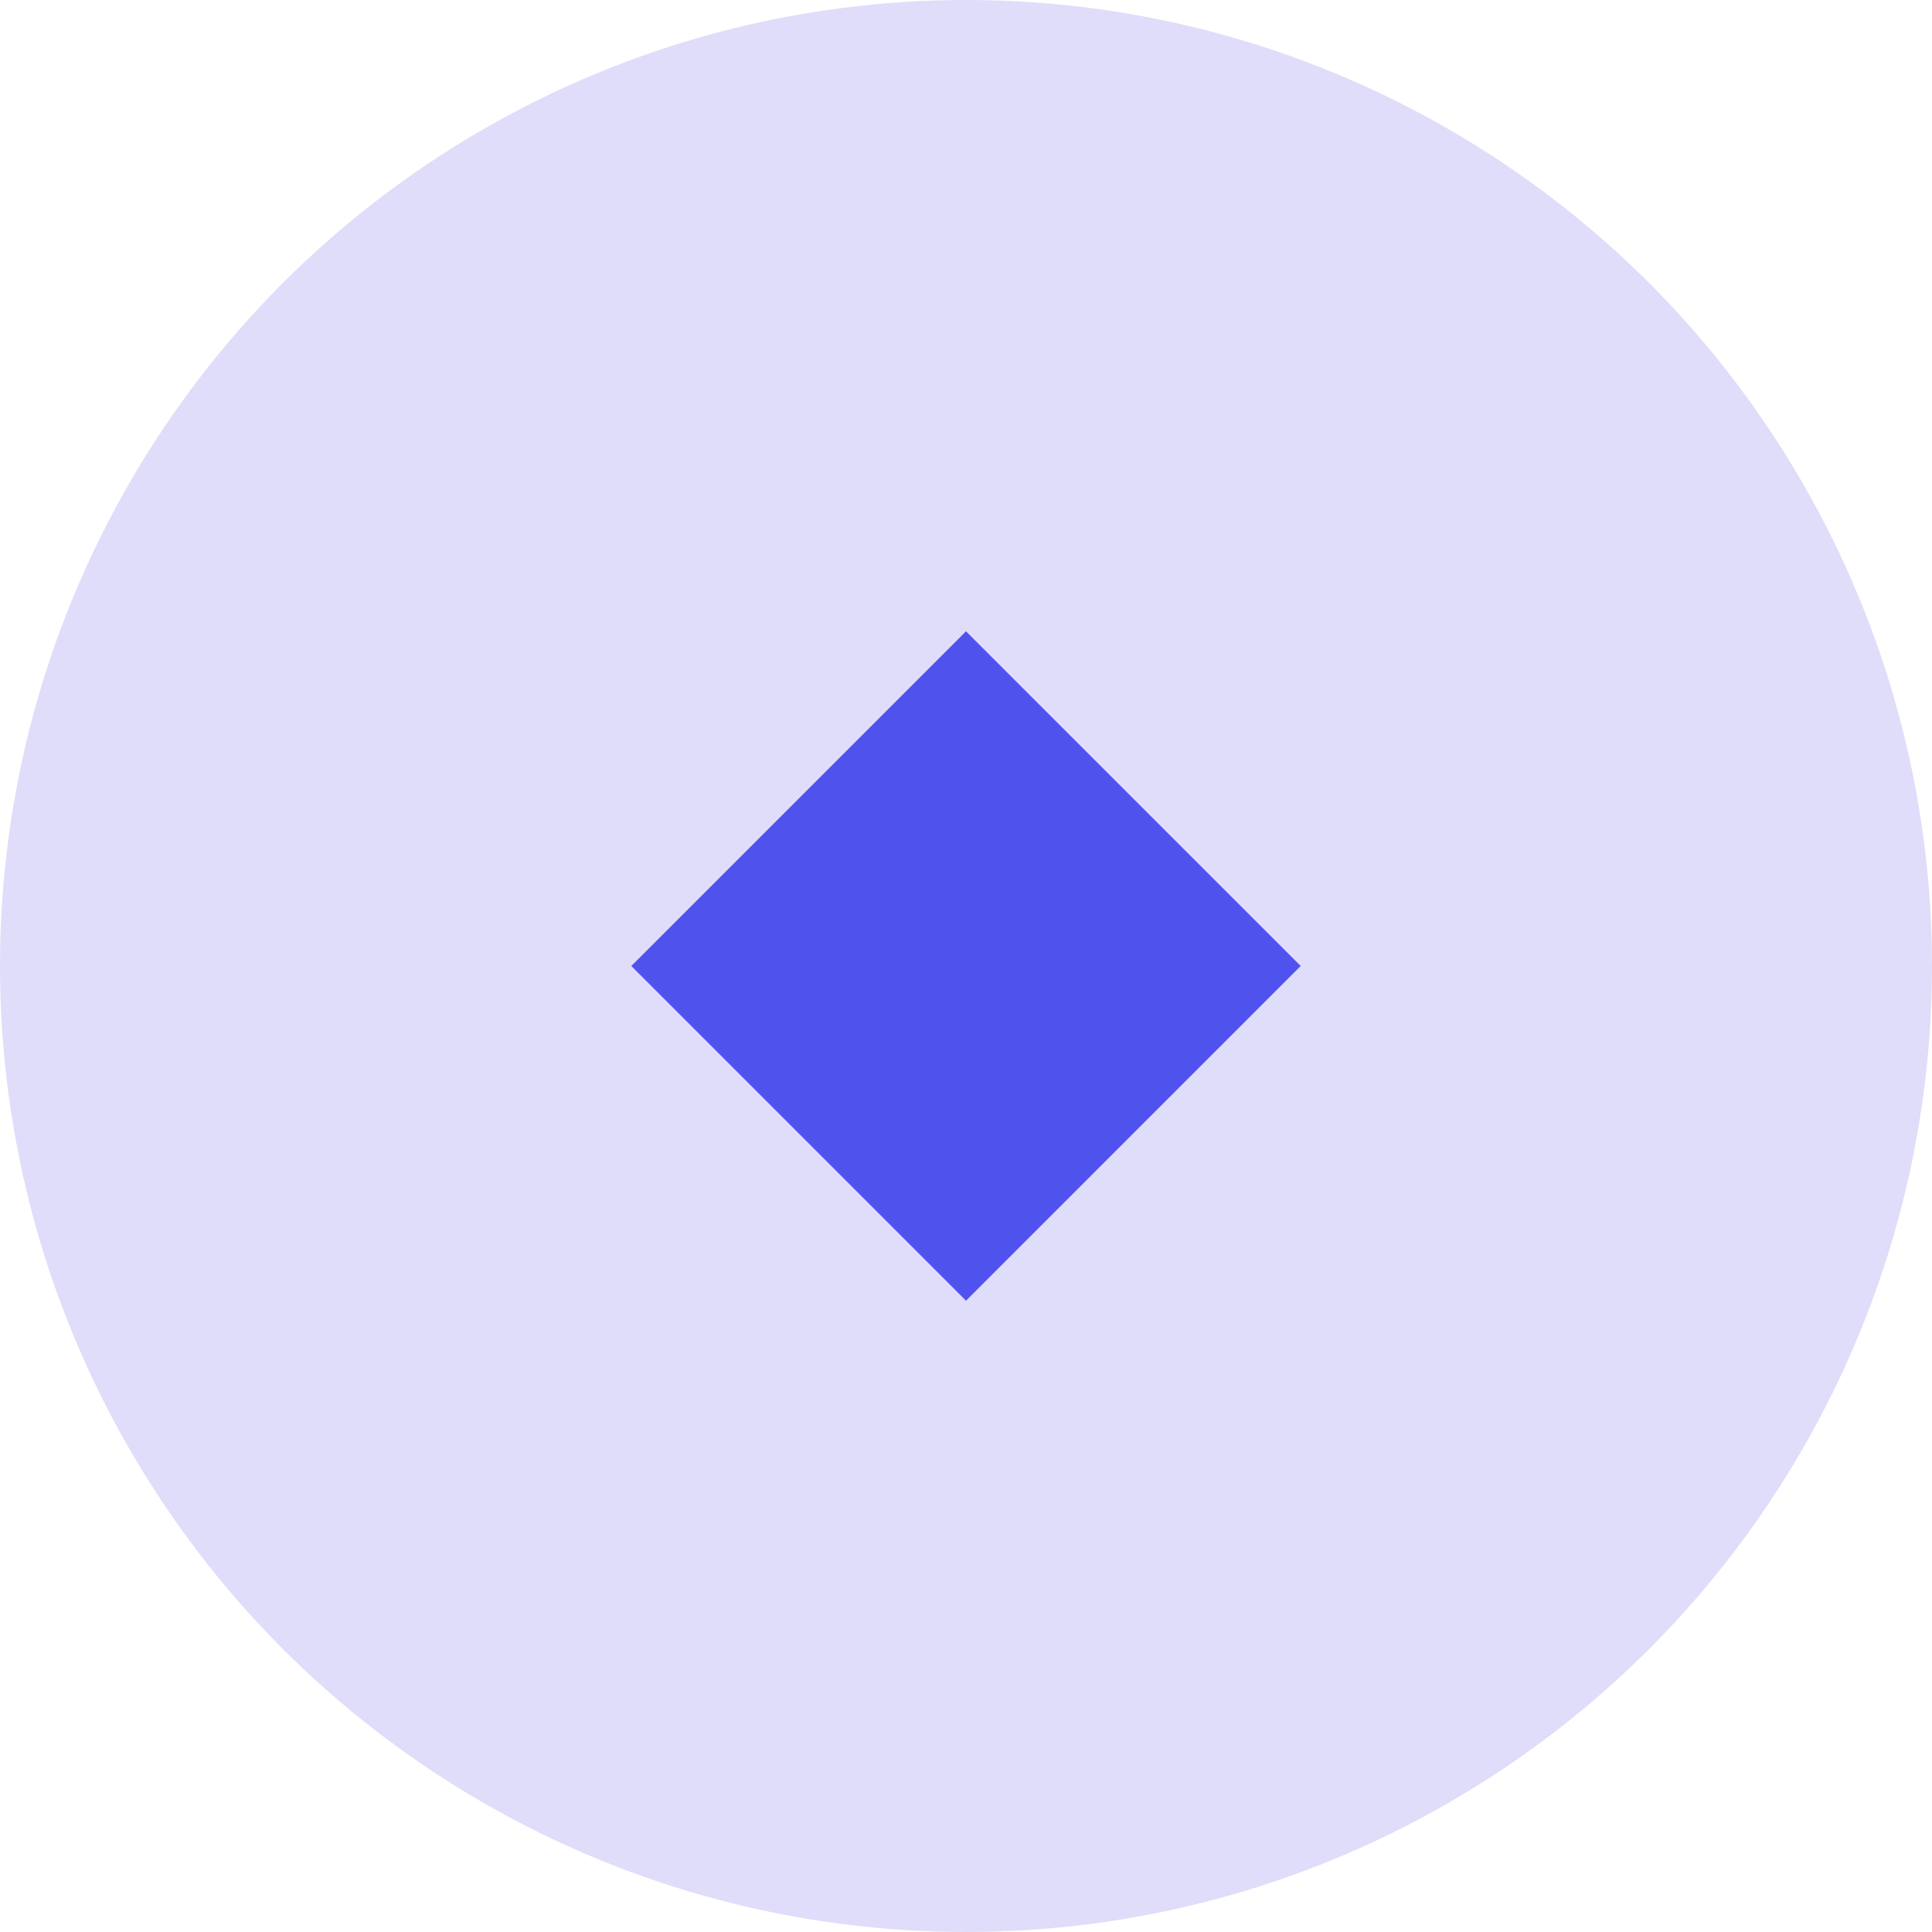 <svg xmlns="http://www.w3.org/2000/svg" xml:space="preserve" style="enable-background:new 0 0 40 40" viewBox="0 0 40 40"><circle cx="20" cy="20" r="20" style="fill:#dfddf9"/><path d="M15.1 15.1h9.8v9.8h-9.8z" style="fill:#5052ee" transform="rotate(-45.001 20 20)"/></svg>